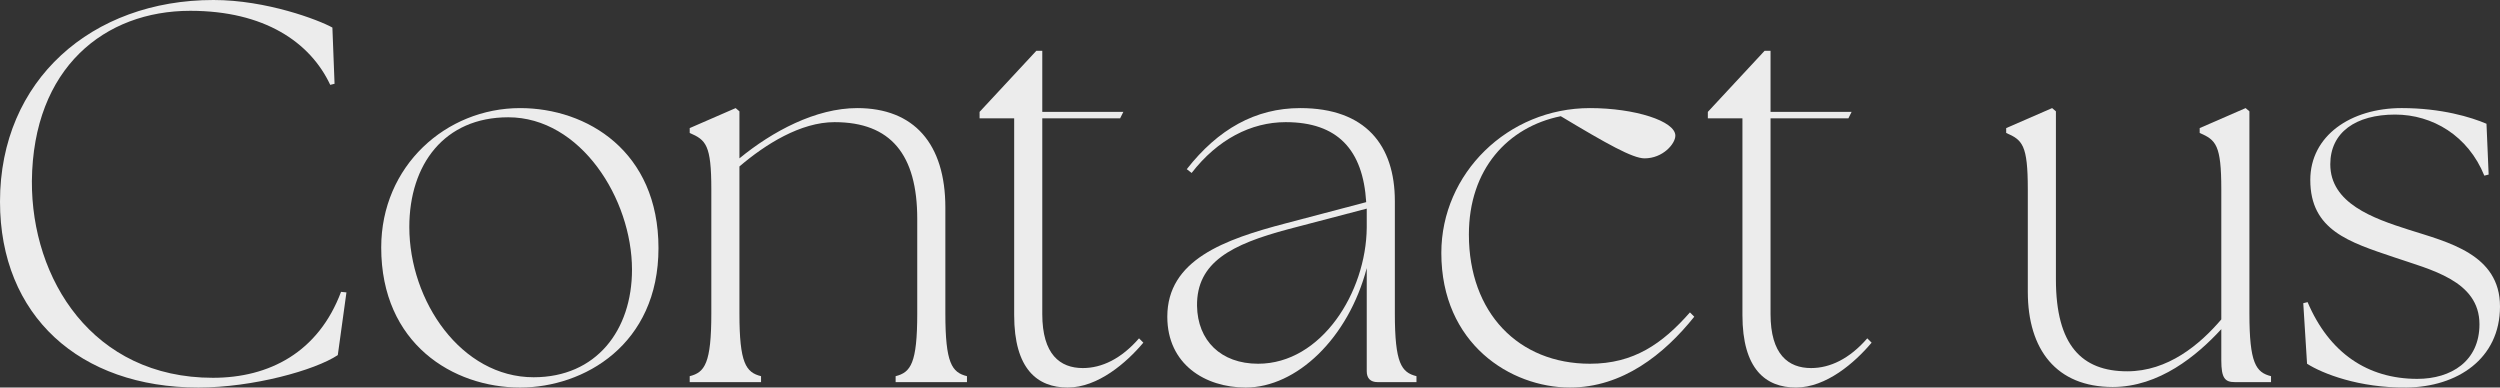 <?xml version="1.0" encoding="UTF-8"?>
<svg id="_レイヤー_2" data-name="レイヤー 2" xmlns="http://www.w3.org/2000/svg" viewBox="0 0 416.3 64.53">
  <rect x="0" y="0" width="416.3" height="64.53" fill="#333333" stroke="none"/>
  <defs>
    <style>
      .cls-1 {
        fill: #ececec;
      }
    </style>
  </defs>
  <g id="_レイヤー_1-2" data-name="レイヤー 1">
    <g>
      <path class="cls-1" d="M0,33.57C0,13.32,15.3,0,35.55,0c8.82,0,17.55,3.33,19.8,4.59l.36,9.36-.72.18c-3.33-7.11-10.98-12.33-23.31-12.33C17.46,1.8,5.49,11.25,5.31,30.15c-.09,16.29,10.08,32.76,30.15,32.76,9.36,0,17.55-4.23,21.33-14.31l.9.09-1.44,10.44c-3.78,2.52-14.13,5.4-23.22,5.4C13.23,64.53,0,52.56,0,33.57Z"/>
      <path class="cls-1" d="M63.48,41.22c0-13.59,10.8-23.22,23.13-23.22,11.16,0,23.04,7.2,23.04,23.31s-12.42,23.22-23.04,23.22c-11.16,0-23.13-7.29-23.13-23.31ZM105.24,44.91c0-11.79-8.55-25.38-20.61-25.38-10.62,0-16.47,7.83-16.47,18.27,0,12.33,8.64,25.02,20.7,25.02,10.44,0,16.38-7.83,16.38-17.91Z"/>
      <path class="cls-1" d="M114.85,62.64c2.52-.63,3.6-2.16,3.6-10.44v-20.7c0-7.38-.9-8.19-3.6-9.36v-.81l7.65-3.33.63.54v7.83c5.49-4.5,12.69-8.37,19.62-8.37,9.45,0,14.67,5.94,14.67,16.56v17.64c0,8.28,1.08,9.81,3.6,10.44v.99h-11.88v-.99c2.52-.63,3.6-2.16,3.6-10.44v-15.75c0-10.71-4.41-16.11-13.77-16.11-5.67,0-11.52,3.69-15.84,7.38v24.48c0,8.28,1.08,9.81,3.6,10.44v.99h-11.88v-.99Z"/>
      <path class="cls-1" d="M168.88,52.47V19.71h-5.76v-1.08l9.45-10.17h.99v10.17h13.5l-.54,1.08h-12.96v32.58c0,6.75,2.97,9,6.75,9,3.15,0,6.39-1.53,9.36-4.95l.72.72c-2.79,3.33-7.56,7.47-12.6,7.47s-8.91-3.06-8.91-12.06Z"/>
      <path class="cls-1" d="M227.59,61.83v-17.19c-3.06,11.7-11.7,19.89-20.16,19.89-6.75,0-13.05-3.87-13.05-11.79,0-9.45,9.45-12.87,19.8-15.57l13.32-3.51c-.54-8.73-4.77-13.32-13.41-13.32-5.76,0-11.34,2.88-15.66,8.46l-.81-.63c5.22-6.66,11.43-10.17,18.9-10.17,10.89,0,15.75,6.21,15.75,15.48v18.72c0,8.28,1.08,9.81,3.6,10.44v.99h-6.48c-1.17,0-1.8-.63-1.8-1.8ZM209.5,60.57c10.53,0,18-11.88,18.09-22.68v-3.15l-13.05,3.42c-9.45,2.52-15.3,5.49-15.21,12.78.09,5.76,3.96,9.63,10.17,9.63Z"/>
      <path class="cls-1" d="M240.01,42.12c0-13.23,11.07-24.12,24.75-24.12,7.47,0,14.22,2.16,14.22,4.59,0,1.35-2.07,3.78-5.13,3.78-1.98,0-6.3-2.43-13.95-7.02-8.82,1.8-15.3,8.82-15.3,19.71,0,13.05,8.28,21.51,20.16,21.51,7.29,0,12.06-3.33,16.65-8.55l.72.72c-5.04,6.3-11.97,11.79-20.7,11.79-9.9,0-21.42-7.29-21.42-22.41Z"/>
      <path class="cls-1" d="M290.15,52.47V19.71h-5.76v-1.08l9.45-10.17h.99v10.17h13.5l-.54,1.08h-12.96v32.58c0,6.75,2.97,9,6.75,9,3.15,0,6.39-1.53,9.36-4.95l.72.72c-2.79,3.33-7.56,7.47-12.6,7.47s-8.91-3.06-8.91-12.06Z"/>
      <path class="cls-1" d="M337.67,48.6v-17.1c0-7.38-.9-8.19-3.6-9.36v-.81l7.65-3.33.63.54v27.99c0,10.98,4.32,15.3,11.88,15.3,6.75,0,12.06-4.41,15.66-8.64v-21.69c0-7.38-.9-8.19-3.6-9.36v-.81l7.65-3.33.63.54v33.66c0,8.28,1.08,9.81,3.6,10.44v.99h-6.03c-1.62,0-2.25-.63-2.25-3.6v-5.22c-4.05,4.41-10.35,9.63-18.09,9.63-9.36,0-14.13-6.21-14.13-15.84Z"/>
      <path class="cls-1" d="M384.17,60.57l-.63-10.08.72-.18c3.6,8.46,9.99,12.78,18.27,12.78,5.67,0,10.35-2.97,10.35-9.09,0-7.29-8.19-9.09-14.22-11.16-7.47-2.52-13.95-4.5-13.95-12.87,0-7.38,6.75-11.97,15.21-11.97,6.66,0,11.61,1.53,14.13,2.61l.36,8.46-.72.18c-2.7-6.66-8.64-10.17-14.85-10.17-6.57,0-10.8,2.97-10.8,8.28,0,6.48,7.11,9,13.05,10.89,6.48,2.07,15.21,4.05,15.21,12.78s-7.11,13.41-15.57,13.5c-7.92.09-14.04-2.34-16.56-3.96Z"/>
    </g>
  </g>
</svg>